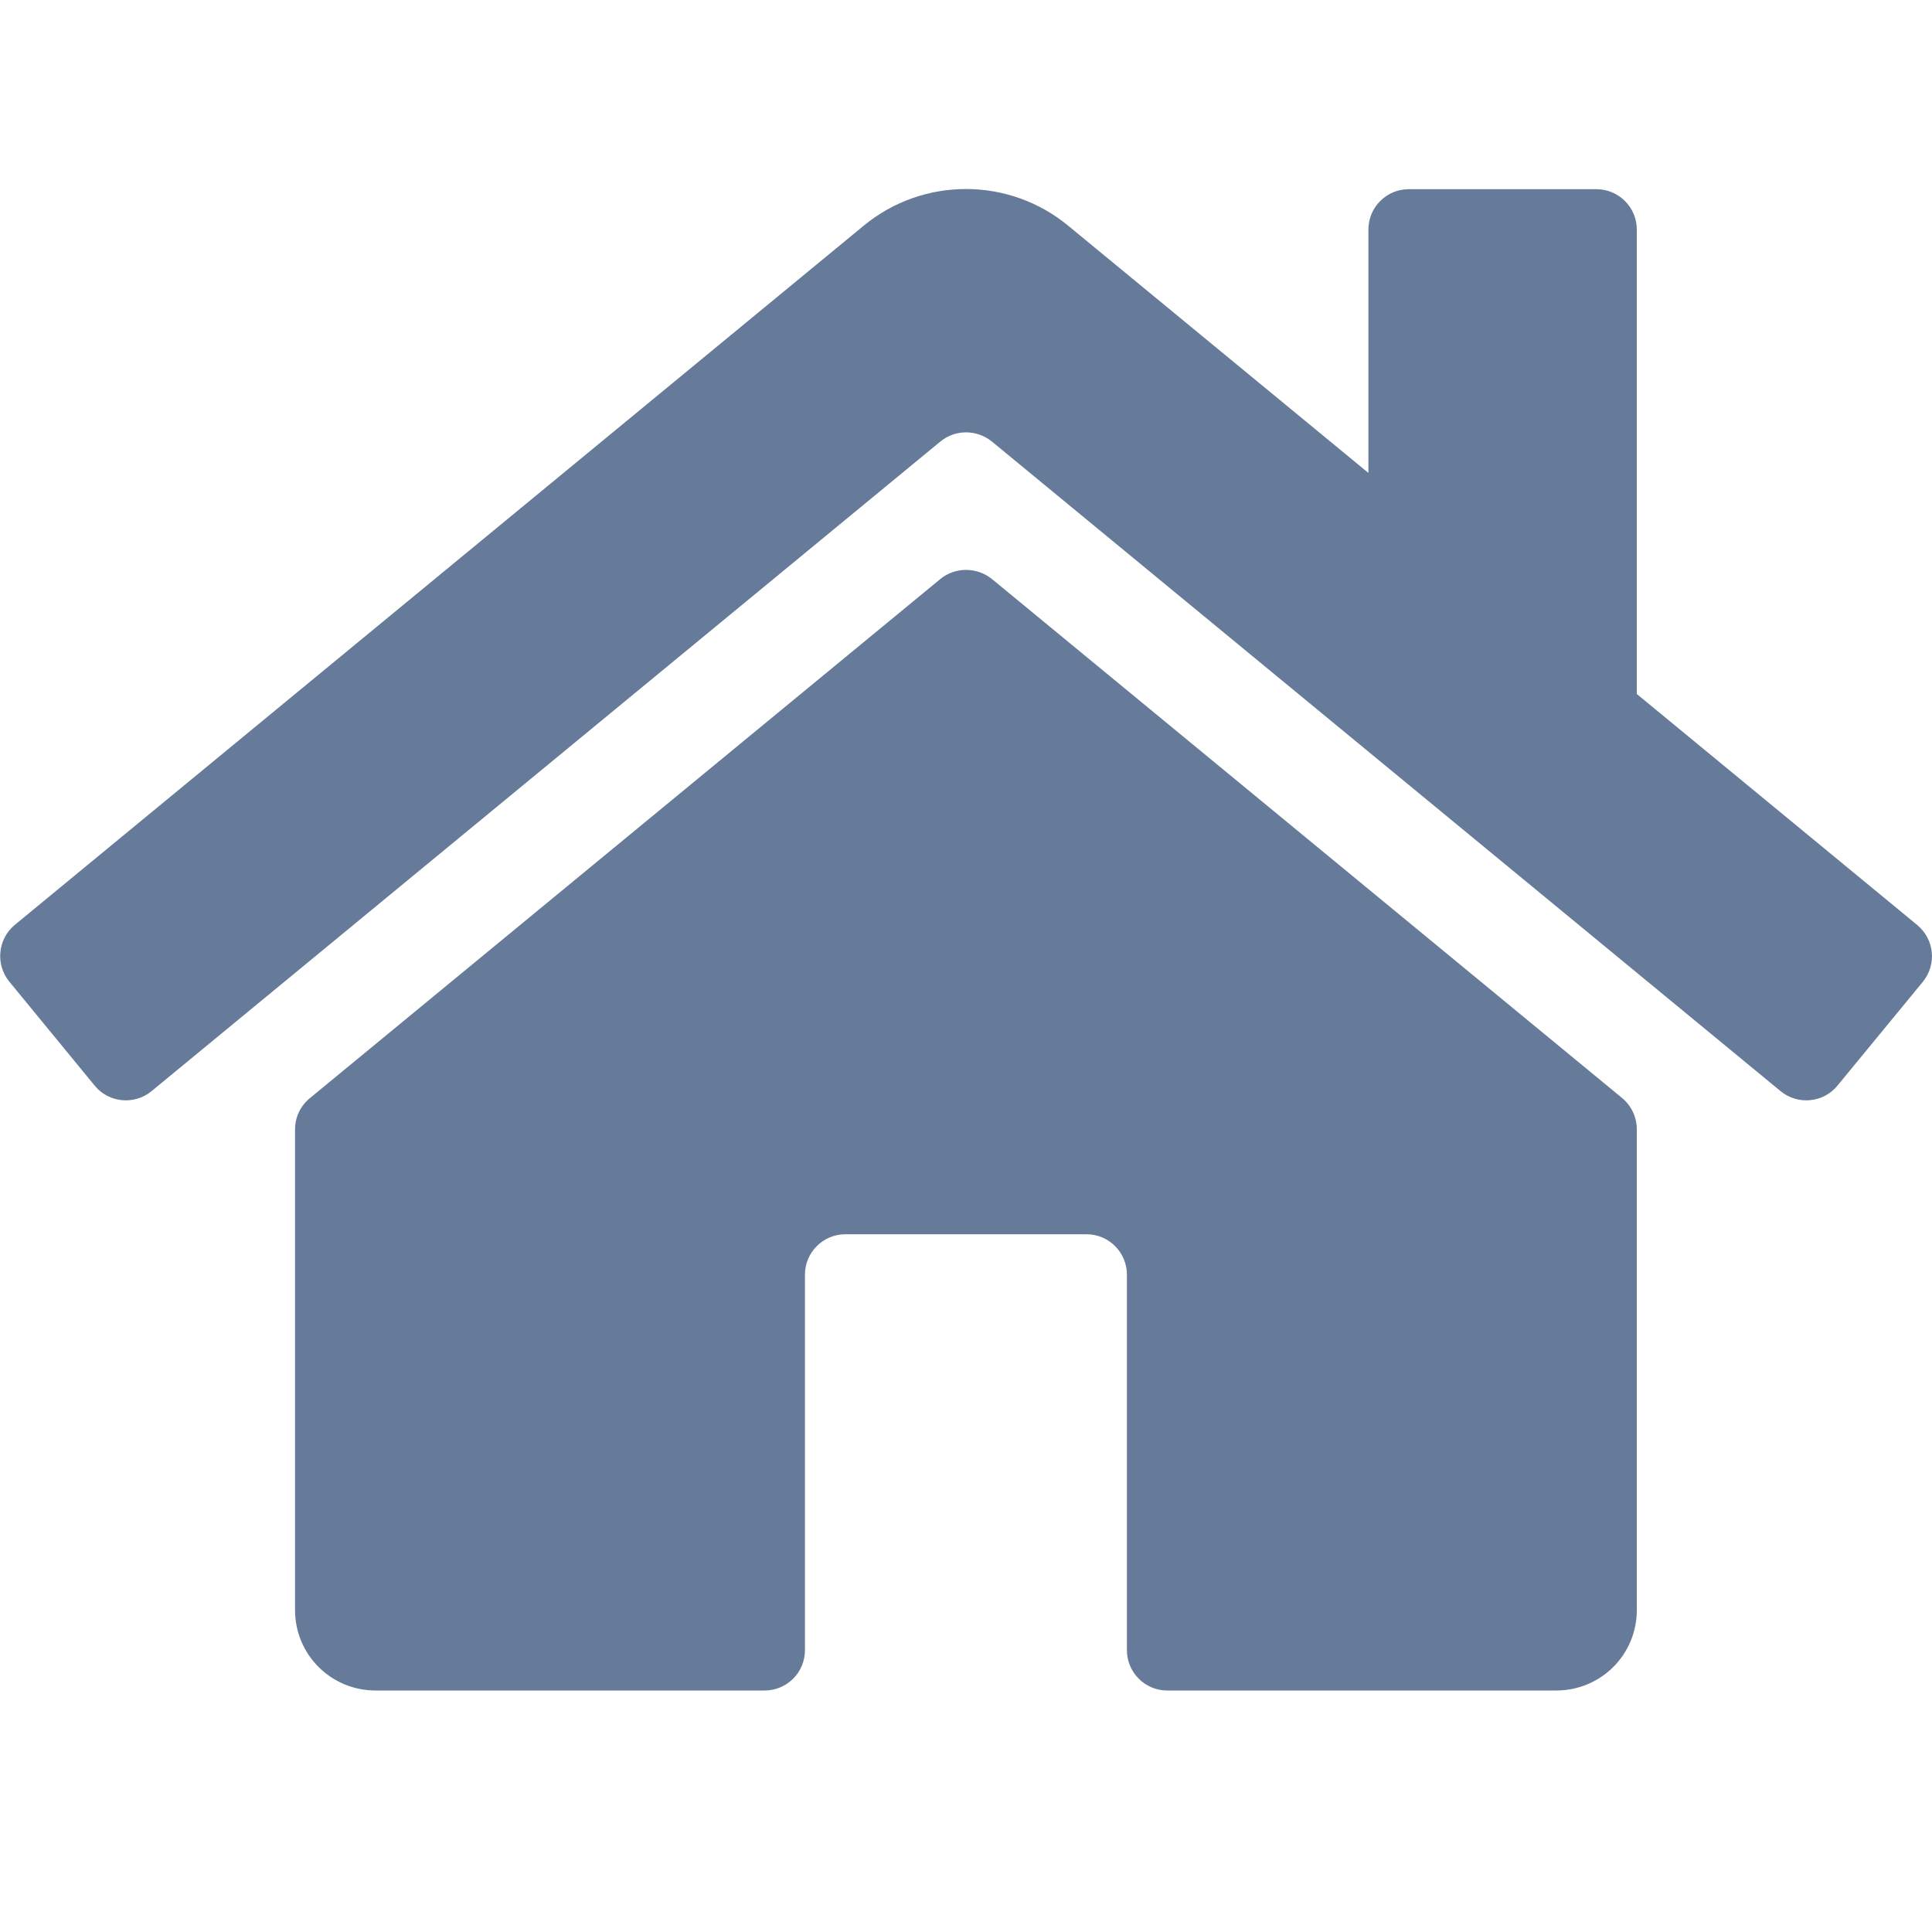 <svg width="16" height="16" viewBox="0 0 14 14" fill="none" xmlns="http://www.w3.org/2000/svg">
    <path d="M11.861 8.184V11.667C11.861 11.99 11.601 12.25 11.277 12.25H8.458C8.297 12.25 8.166 12.119 8.166 11.958V9.236C8.166 9.076 8.035 8.944 7.875 8.944H6.125C5.964 8.944 5.833 9.076 5.833 9.236V11.958C5.833 12.119 5.702 12.25 5.541 12.25H2.722C2.398 12.25 2.138 11.99 2.138 11.667V8.184C2.138 8.096 2.177 8.014 2.245 7.958L6.815 4.195C6.922 4.108 7.077 4.108 7.187 4.195L11.756 7.958C11.822 8.014 11.861 8.096 11.861 8.184ZM13.893 6.703L11.861 5.029V1.663C11.861 1.502 11.729 1.371 11.569 1.371H10.208C10.047 1.371 9.916 1.502 9.916 1.663V3.427L7.741 1.636C7.311 1.281 6.688 1.281 6.258 1.636L0.106 6.703C-0.017 6.806 -0.034 6.99 0.068 7.114L0.687 7.868C0.789 7.992 0.974 8.009 1.098 7.907L6.815 3.199C6.922 3.111 7.077 3.111 7.187 3.199L12.903 7.907C13.027 8.009 13.212 7.992 13.314 7.868L13.934 7.114C14.036 6.988 14.017 6.806 13.893 6.703Z" fill="#667B99"/>
</svg>
